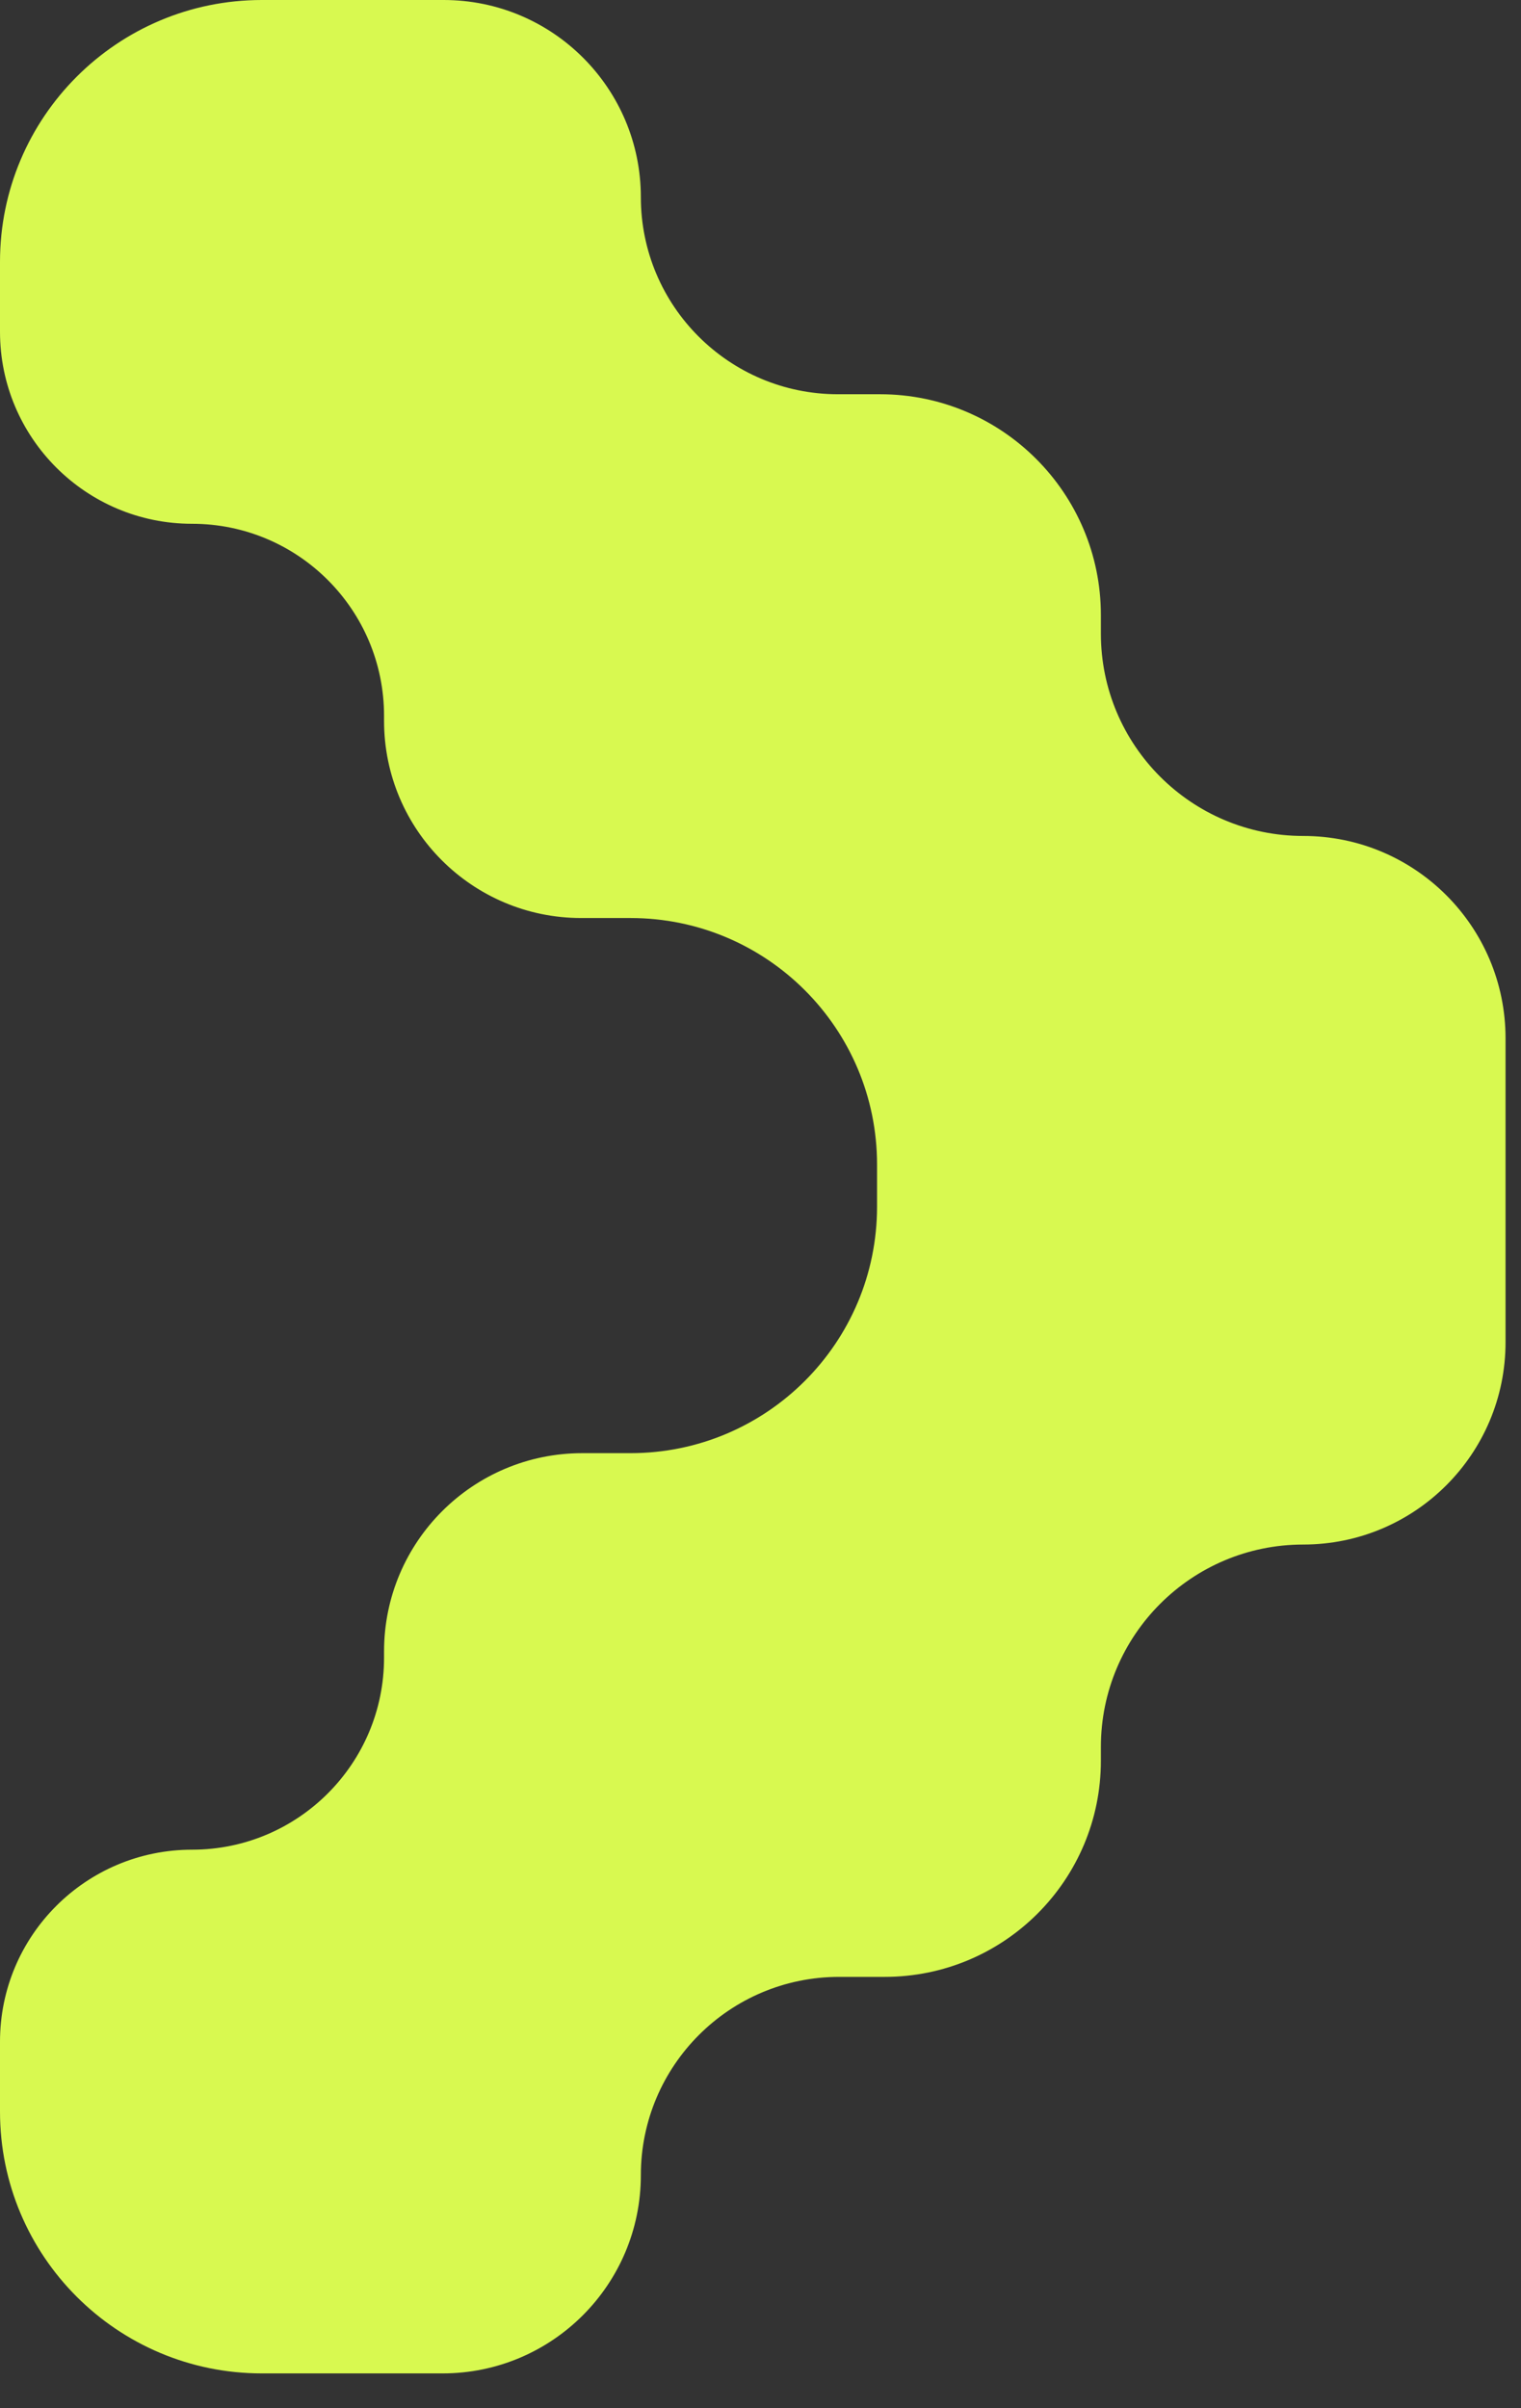 <svg width="24" height="38" viewBox="0 0 24 38" fill="none" xmlns="http://www.w3.org/2000/svg">
<rect x="0" y="0" width="24" height="38" fill="#333333" stroke="none"/>
<path fill-rule="evenodd" clip-rule="evenodd" d="M9.949 14.486C12.097 14.486 13.839 16.227 13.839 18.375L13.839 19.04C13.839 21.188 12.097 22.93 9.949 22.93L9.188 22.93C7.461 22.93 6.06 24.33 6.06 26.058L6.06 26.157C6.06 27.83 4.703 29.187 3.03 29.187C1.357 29.187 5.72264e-07 30.543 4.99117e-07 32.217L4.50931e-07 33.319C3.51171e-07 35.601 1.85 37.451 4.132 37.451L6.984 37.451C8.711 37.451 10.112 36.051 10.112 34.323C10.112 32.595 11.513 31.194 13.241 31.194L13.96 31.194C15.844 31.194 17.371 29.667 17.371 27.783L17.371 27.565C17.371 25.802 18.801 24.372 20.564 24.372C22.327 24.372 23.756 22.943 23.756 21.18L23.756 16.383C23.756 14.62 22.327 13.191 20.564 13.191C18.801 13.191 17.371 11.761 17.371 9.998L17.371 9.706C17.371 7.782 15.811 6.221 13.887 6.221L13.223 6.221C11.505 6.221 10.112 4.829 10.112 3.111C10.112 1.393 8.719 -7.32603e-07 7.001 -7.32383e-07L4.132 -7.32017e-07C1.85 -7.31725e-07 -8.0871e-08 1.85 -1.80631e-07 4.132L-2.28816e-07 5.235C-3.01964e-07 6.908 1.357 8.265 3.03 8.265C4.703 8.265 6.06 9.621 6.06 11.295L6.06 11.375C6.06 13.093 7.453 14.486 9.171 14.486L9.949 14.486Z" fill="#D8F950"/>
</svg>
